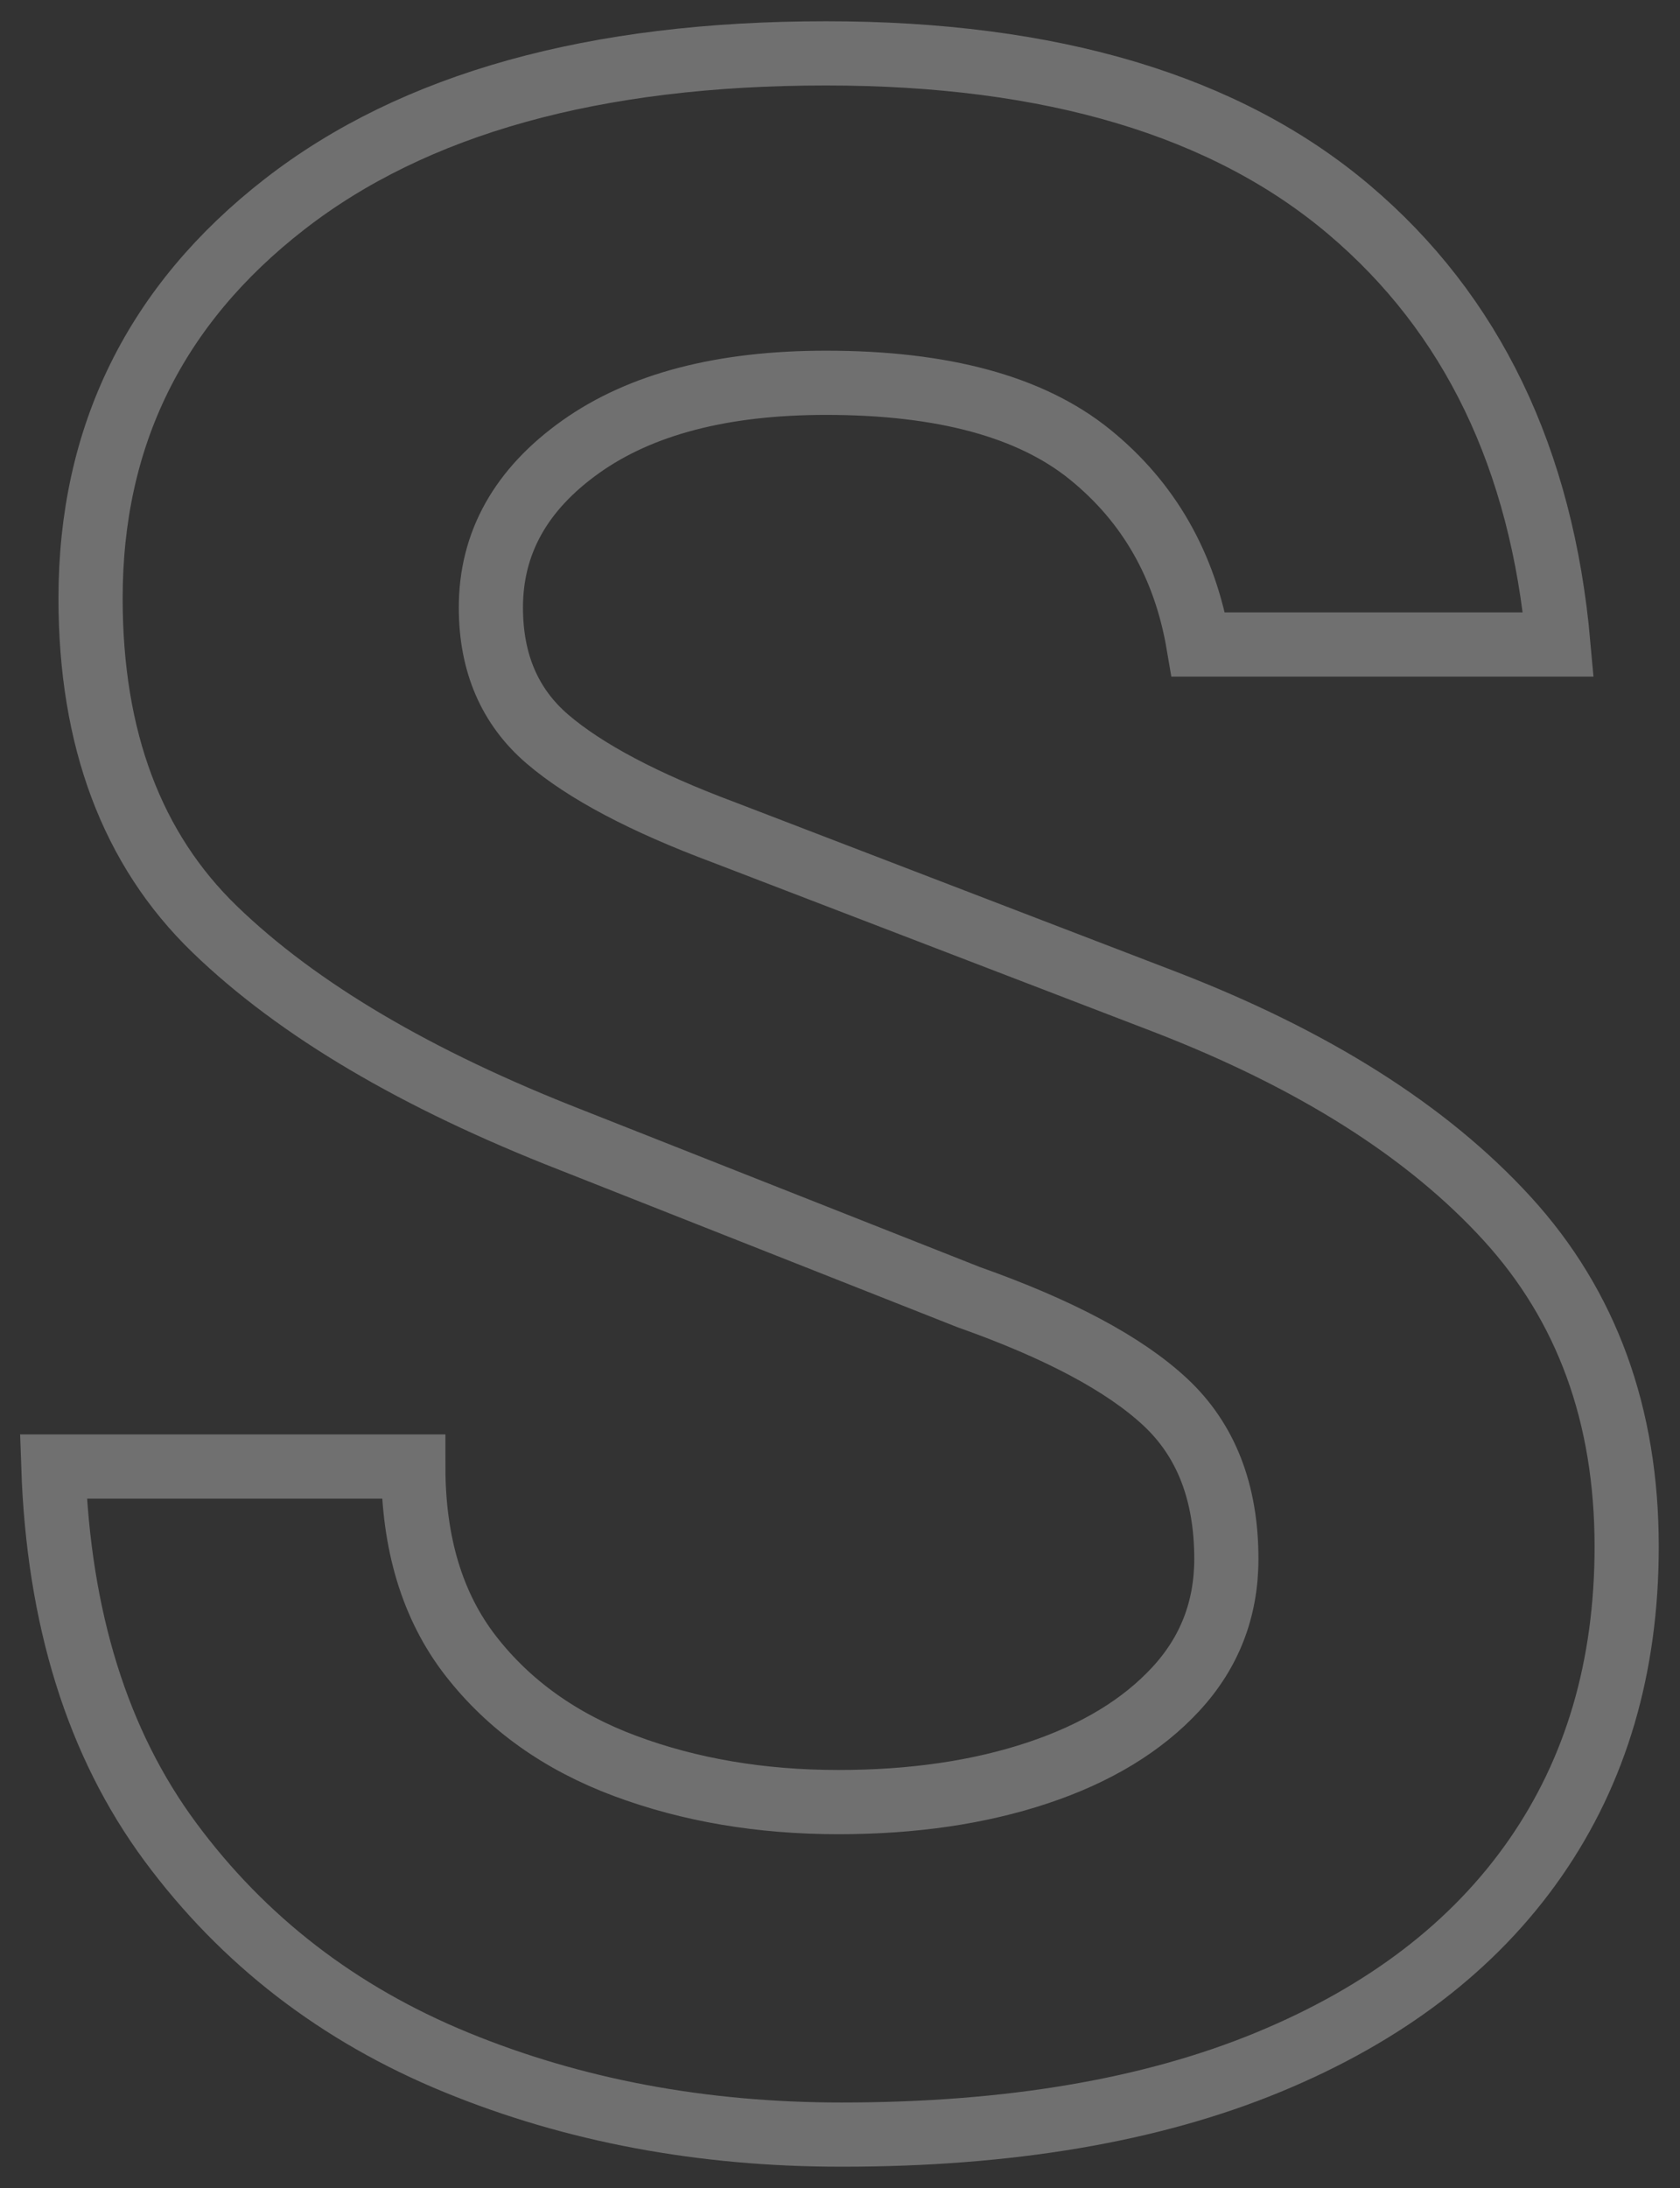 <?xml version="1.0" encoding="UTF-8"?>
<svg width="63px" height="82px" viewBox="0 0 63 82" version="1.1" xmlns="http://www.w3.org/2000/svg" xmlns:xlink="http://www.w3.org/1999/xlink">
    <rect x="0" y="0" width="63" height="82" fill="#333333" stroke="none"/>
    <!-- Generator: Sketch 51.3 (57544) - http://www.bohemiancoding.com/sketch -->
    <title>banner-letter-line-s</title>
    <desc>Created with Sketch.</desc>
    <defs></defs>
    <g id="home" stroke="none" stroke-width="1" fill="none" fill-rule="evenodd" opacity="0.3">
        <path d="M31.558,80 C26.321,80 21.502,79.096 17.099,77.288 C12.696,75.481 9.128,72.731 6.393,69.038 C3.658,65.346 2.194,60.654 2,54.962 L15.499,54.962 C15.499,57.846 16.217,60.212 17.652,62.058 C19.087,63.904 21.017,65.279 23.441,66.183 C25.866,67.087 28.533,67.538 31.442,67.538 C34.235,67.538 36.727,67.173 38.919,66.442 C41.11,65.712 42.836,64.663 44.097,63.298 C45.358,61.933 45.988,60.308 45.988,58.423 C45.988,55.923 45.222,53.962 43.69,52.538 C42.158,51.115 39.704,49.808 36.329,48.615 L21.434,42.731 C15.615,40.462 11.155,37.827 8.051,34.827 C4.948,31.827 3.396,27.692 3.396,22.423 C3.396,16.346 5.821,11.423 10.67,7.654 C15.518,3.885 22.287,2 30.976,2 C39.433,2 45.969,3.952 50.585,7.856 C55.201,11.76 57.819,17.192 58.44,24.154 L44.941,24.154 C44.437,21.192 43.079,18.817 40.868,17.029 C38.657,15.24 35.36,14.346 30.976,14.346 C27.097,14.346 24.033,15.144 21.783,16.74 C19.533,18.337 18.408,20.346 18.408,22.769 C18.408,24.846 19.116,26.49 20.532,27.702 C21.948,28.913 24.149,30.077 27.136,31.192 L43.661,37.538 C49.247,39.692 53.533,42.404 56.52,45.673 C59.507,48.942 61,53.038 61,57.962 C61,62.462 59.856,66.356 57.567,69.644 C55.278,72.933 51.942,75.481 47.559,77.288 C43.176,79.096 37.842,80 31.558,80 Z" id="banner-letter-line-s" stroke="#FFFFFF" stroke-width="2.407"></path>
    </g>
</svg>